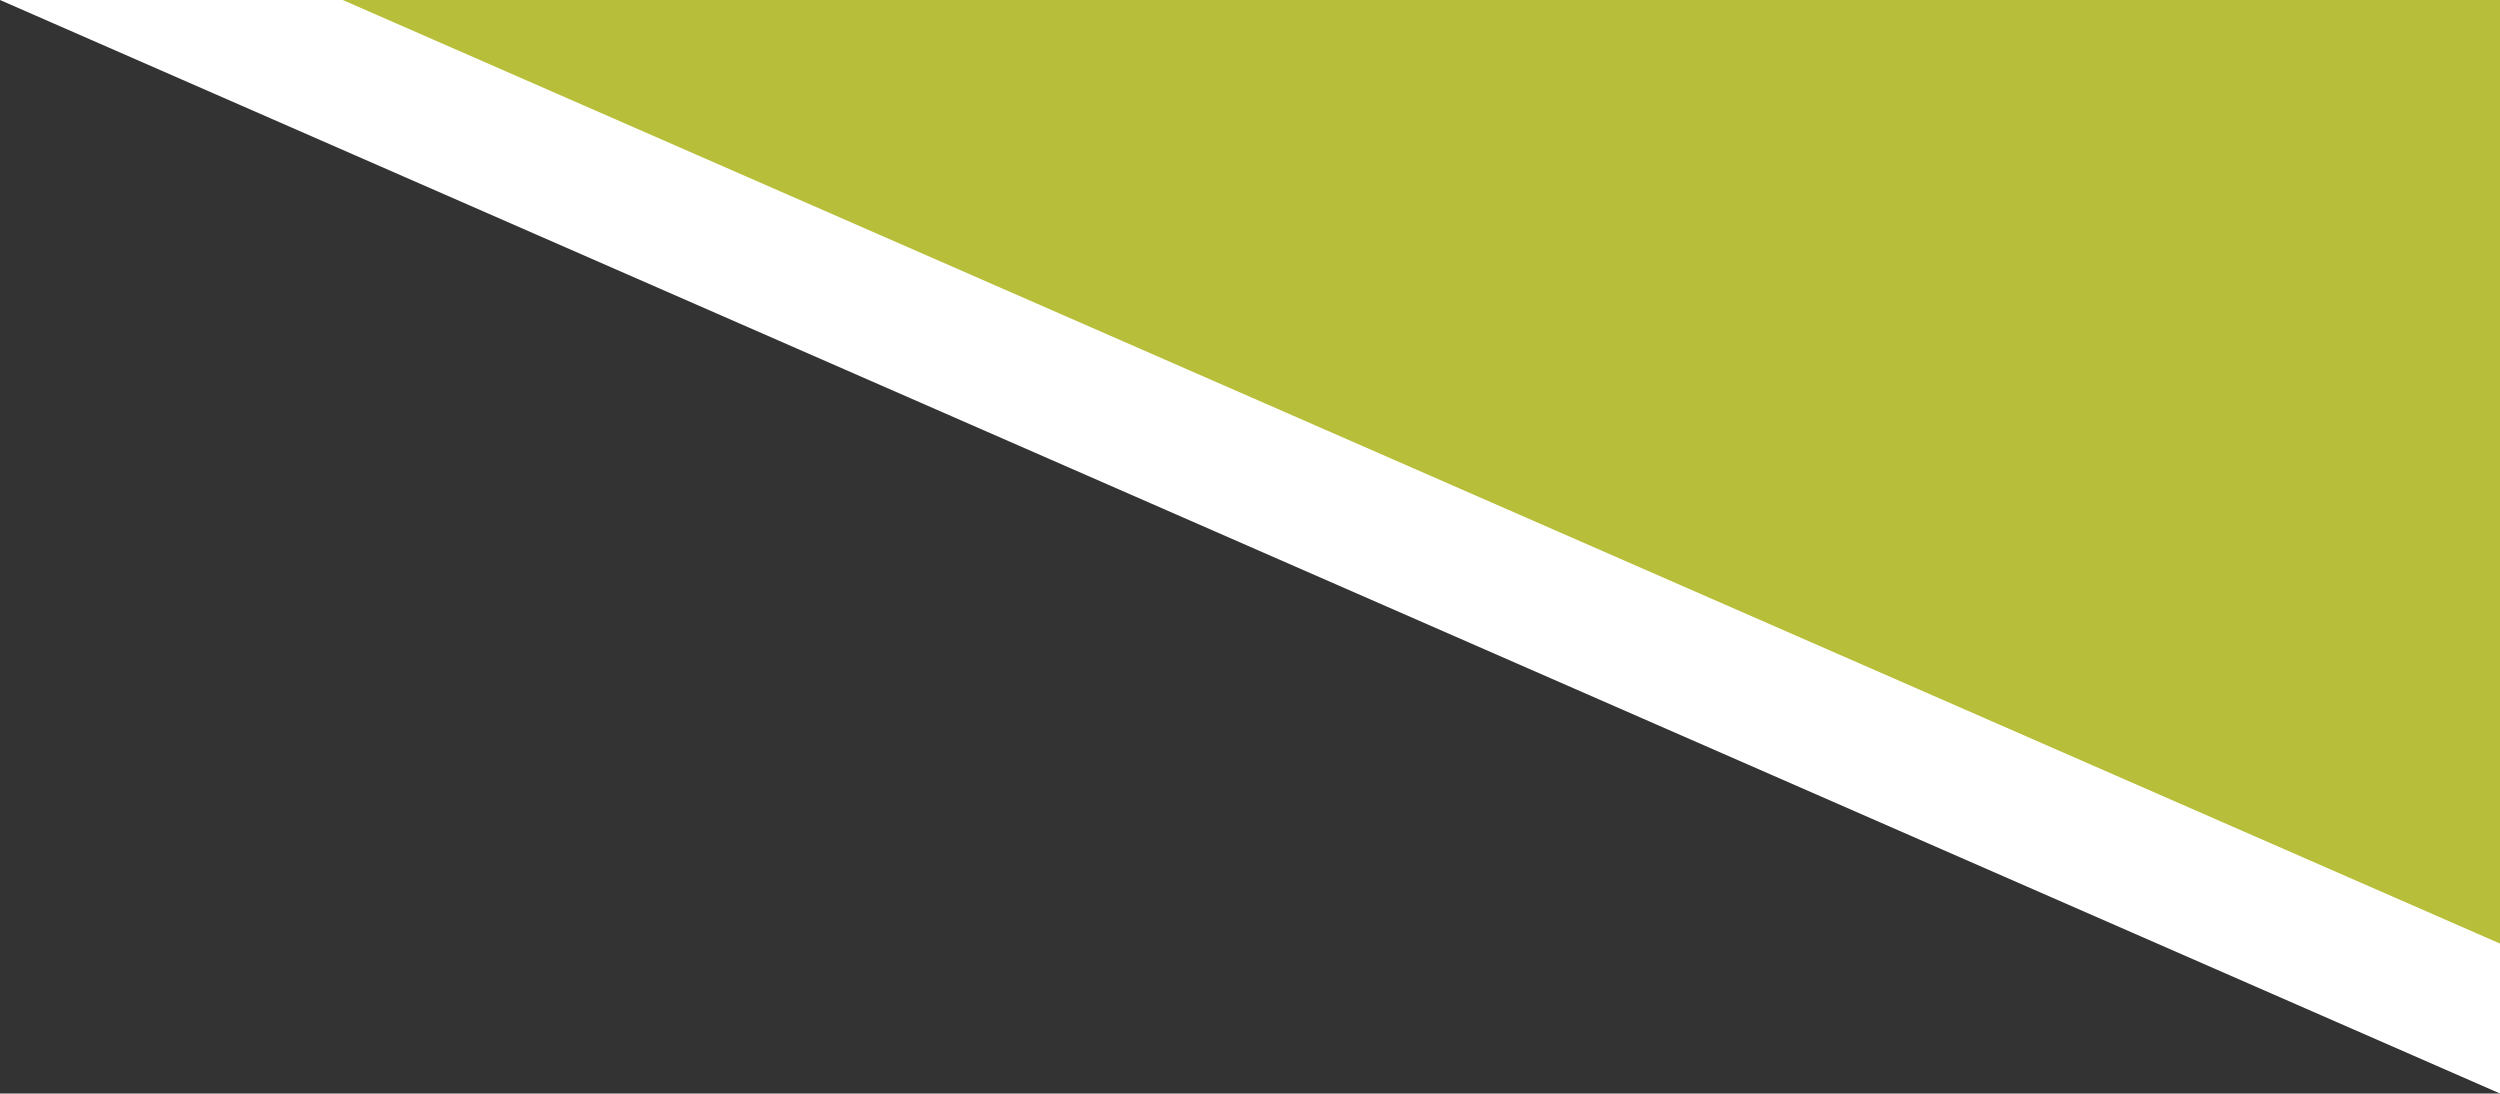 <svg xmlns="http://www.w3.org/2000/svg" width="97.165" height="42.5" viewBox="0 0 97.165 42.5"><rect x="0" y="0" width="97.165" height="42.5" fill="#333333" stroke="none"/><g transform="translate(-1475 -1377.372)"><path d="M0,0,97.165,42.5V0H0Z" transform="translate(1475 1377.372)" fill="#fff"/><g transform="translate(1488.319 1377.372)"><path d="M13.225,0,97.071,36.673V0Z" transform="translate(-13.225 0)" fill="#b7bf3a"/></g></g></svg>